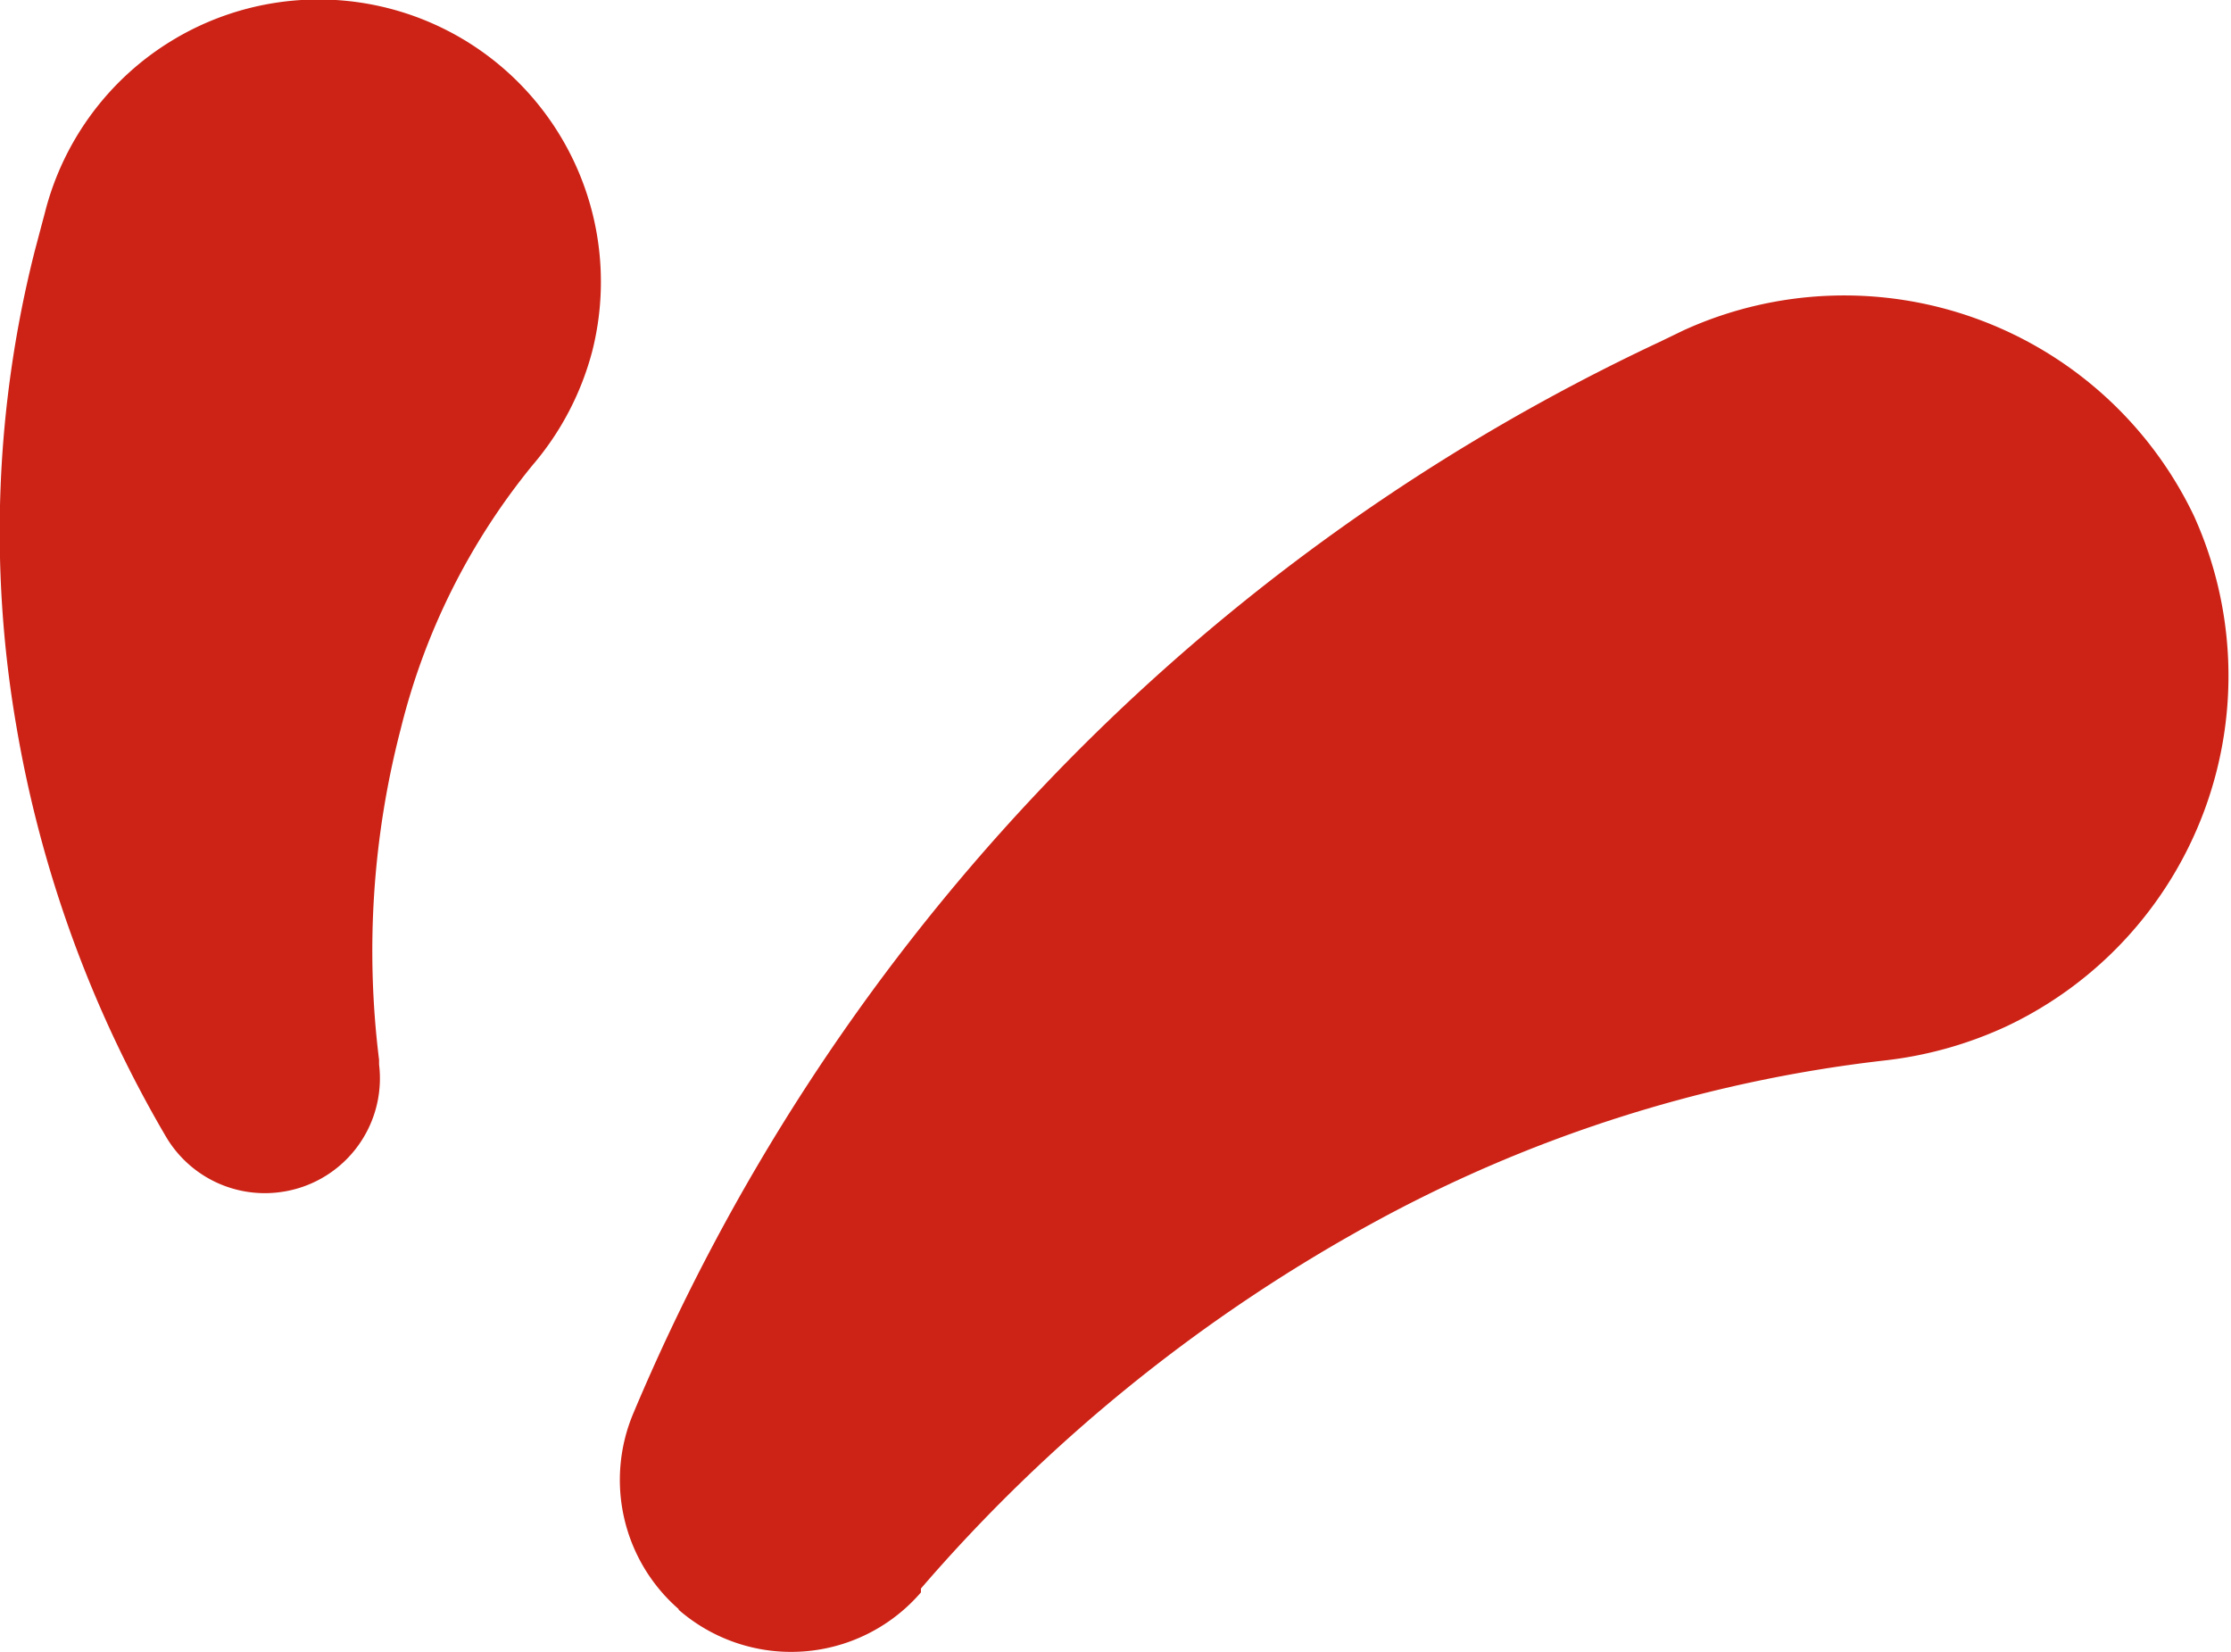 <svg xmlns="http://www.w3.org/2000/svg" xmlns:xlink="http://www.w3.org/1999/xlink" viewBox="0 0 28.78 21.31"><defs><style>.cls-1{fill:none;}.cls-2{clip-path:url(#clip-path);}.cls-3{fill:#cc2316;}</style><clipPath id="clip-path" transform="translate(0 0)"><rect class="cls-1" width="28.77" height="21.31"/></clipPath></defs><g id="Layer_2" data-name="Layer 2"><g id="Layer_1-2" data-name="Layer 1"><g id="Group_6" data-name="Group 6"><g class="cls-2"><g id="Group_5" data-name="Group 5"><g id="Group_3" data-name="Group 3"><path id="Path_2" data-name="Path 2" class="cls-3" d="M8.75,20.76a2.21,2.21,0,0,0,3.13-.22l0-.05a21,21,0,0,1,5.82-4.71,18,18,0,0,1,6.6-2.1,5.09,5.09,0,0,0,1.58-.44A5,5,0,0,0,28.3,6.65h0a5,5,0,0,0-6.58-2.39h0l-.31.15a26.48,26.48,0,0,0-8.1,5.89,26.78,26.78,0,0,0-5.14,7.93,2.21,2.21,0,0,0,.59,2.53" transform="translate(0 0)"/></g><g id="Group_4" data-name="Group 4"><path id="Path_3" data-name="Path 3" class="cls-3" d="M3.59,15.38a1.48,1.48,0,0,0,1.3-1.65v-.06A11.37,11.37,0,0,1,5.17,9.4,8.64,8.64,0,0,1,6.87,6a3.71,3.71,0,0,0,.77-1.47A3.64,3.64,0,1,0,.58,2.74h0l-.13.49A14.74,14.74,0,0,0,.21,9.36a15.64,15.64,0,0,0,1.93,5.3,1.48,1.48,0,0,0,1.45.72" transform="translate(0 0)"/></g></g></g></g></g></g></svg>
